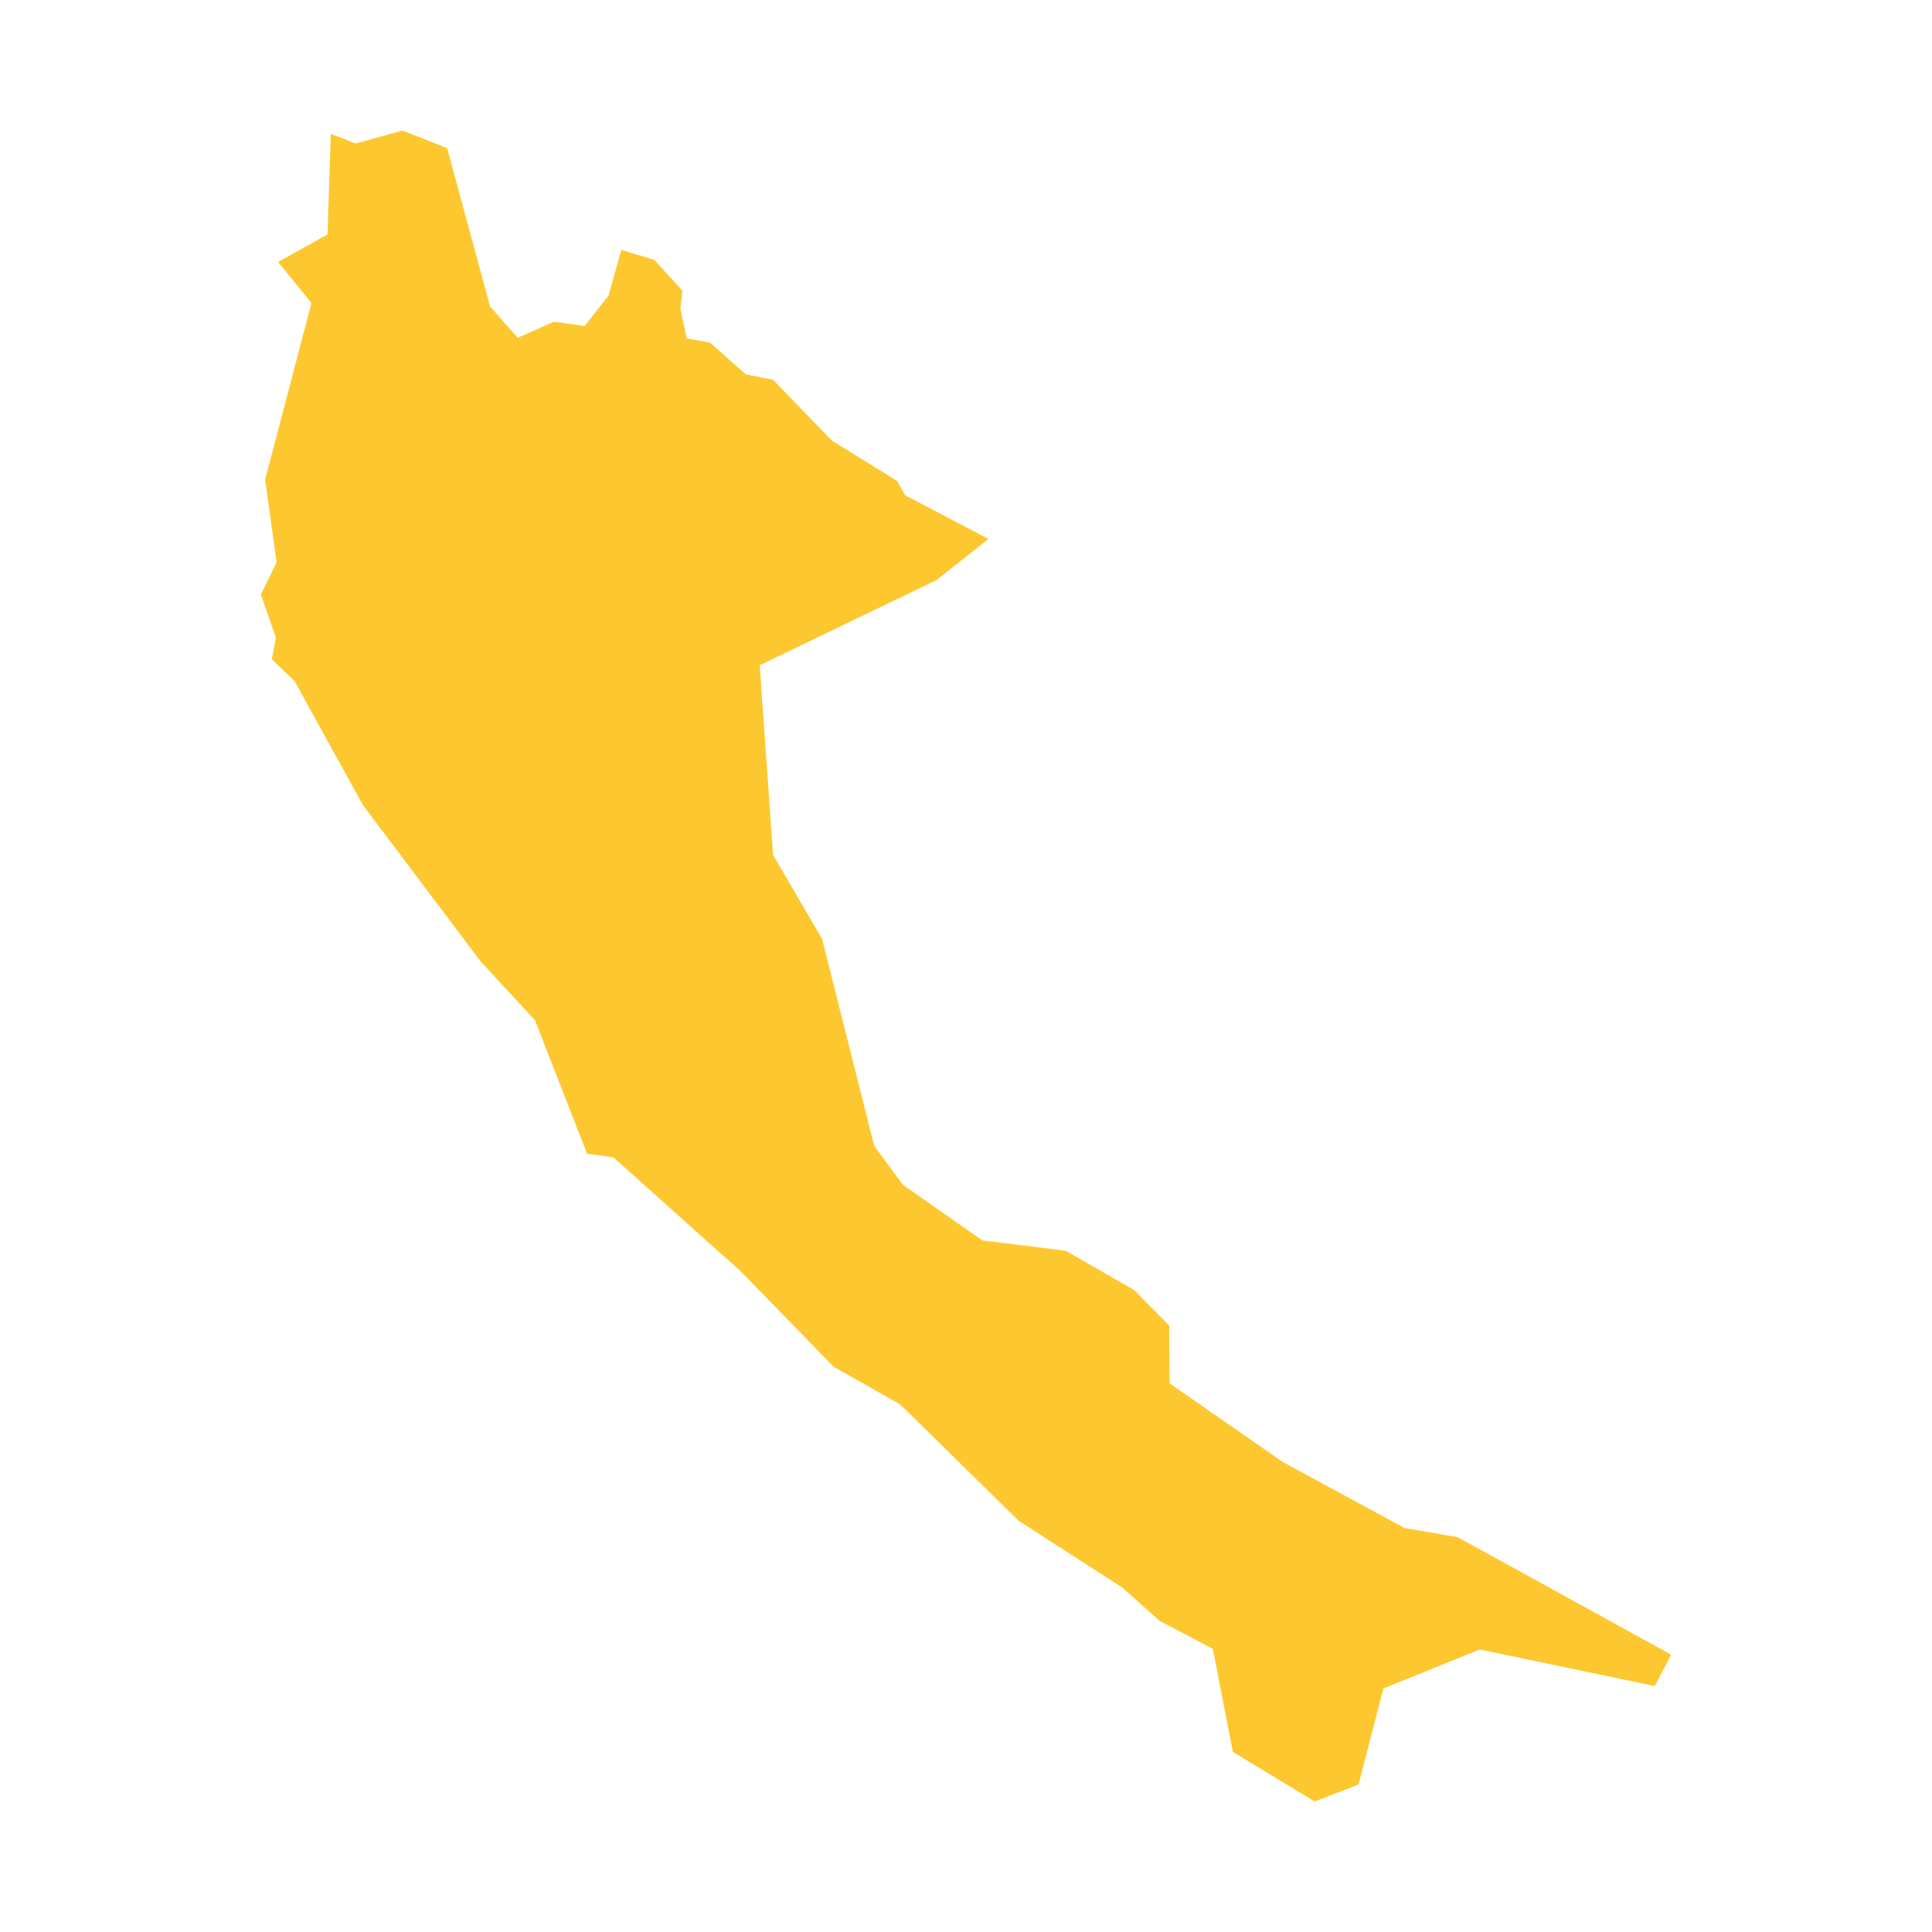 <svg xmlns="http://www.w3.org/2000/svg" fill="#fdc82f80" width="256" height="256" viewBox="-20 -20 256.068 296"><path d="M148.917,248.406 145.853,232.624 137.686,228.321 131.978,223.228 116.108,212.999 97.96,195.177 87.753,189.391 73.552,174.813 54.014,157.316 49.98,156.764 41.999,136.307 33.692,127.328 15.637,103.348 5.15,84.328 1.669,80.996 2.319,77.71 0,71.093 2.412,66.139 0.651,53.503 7.749,26.429 2.645,20.131 10.208,15.921 10.719,0.511 14.526,1.989 21.671,0 28.541,2.686 35.128,26.981 39.354,31.749 44.876,29.296 49.608,29.947 53.276,25.271 55.223,18.282 60.281,19.811 64.599,24.533 64.274,27.26 65.245,31.842 68.82,32.493 74.296,37.349 78.475,38.186 87.52,47.531 97.501,53.689 98.704,55.864 111.469,62.574 103.529,68.871 76.429,81.92 78.475,110.989 85.991,123.857 93.972,155.56 98.379,161.532 110.539,170.045 123.299,171.621 133.786,177.639 139.174,183.099 139.215,191.938 156.619,204.021 175.226,214.11 183.347,215.5 216.068,233.503 213.562,238.317 186.736,232.717 171.982,238.689 168.175,253.407 161.444,256 148.917,248.406Z"/></svg>